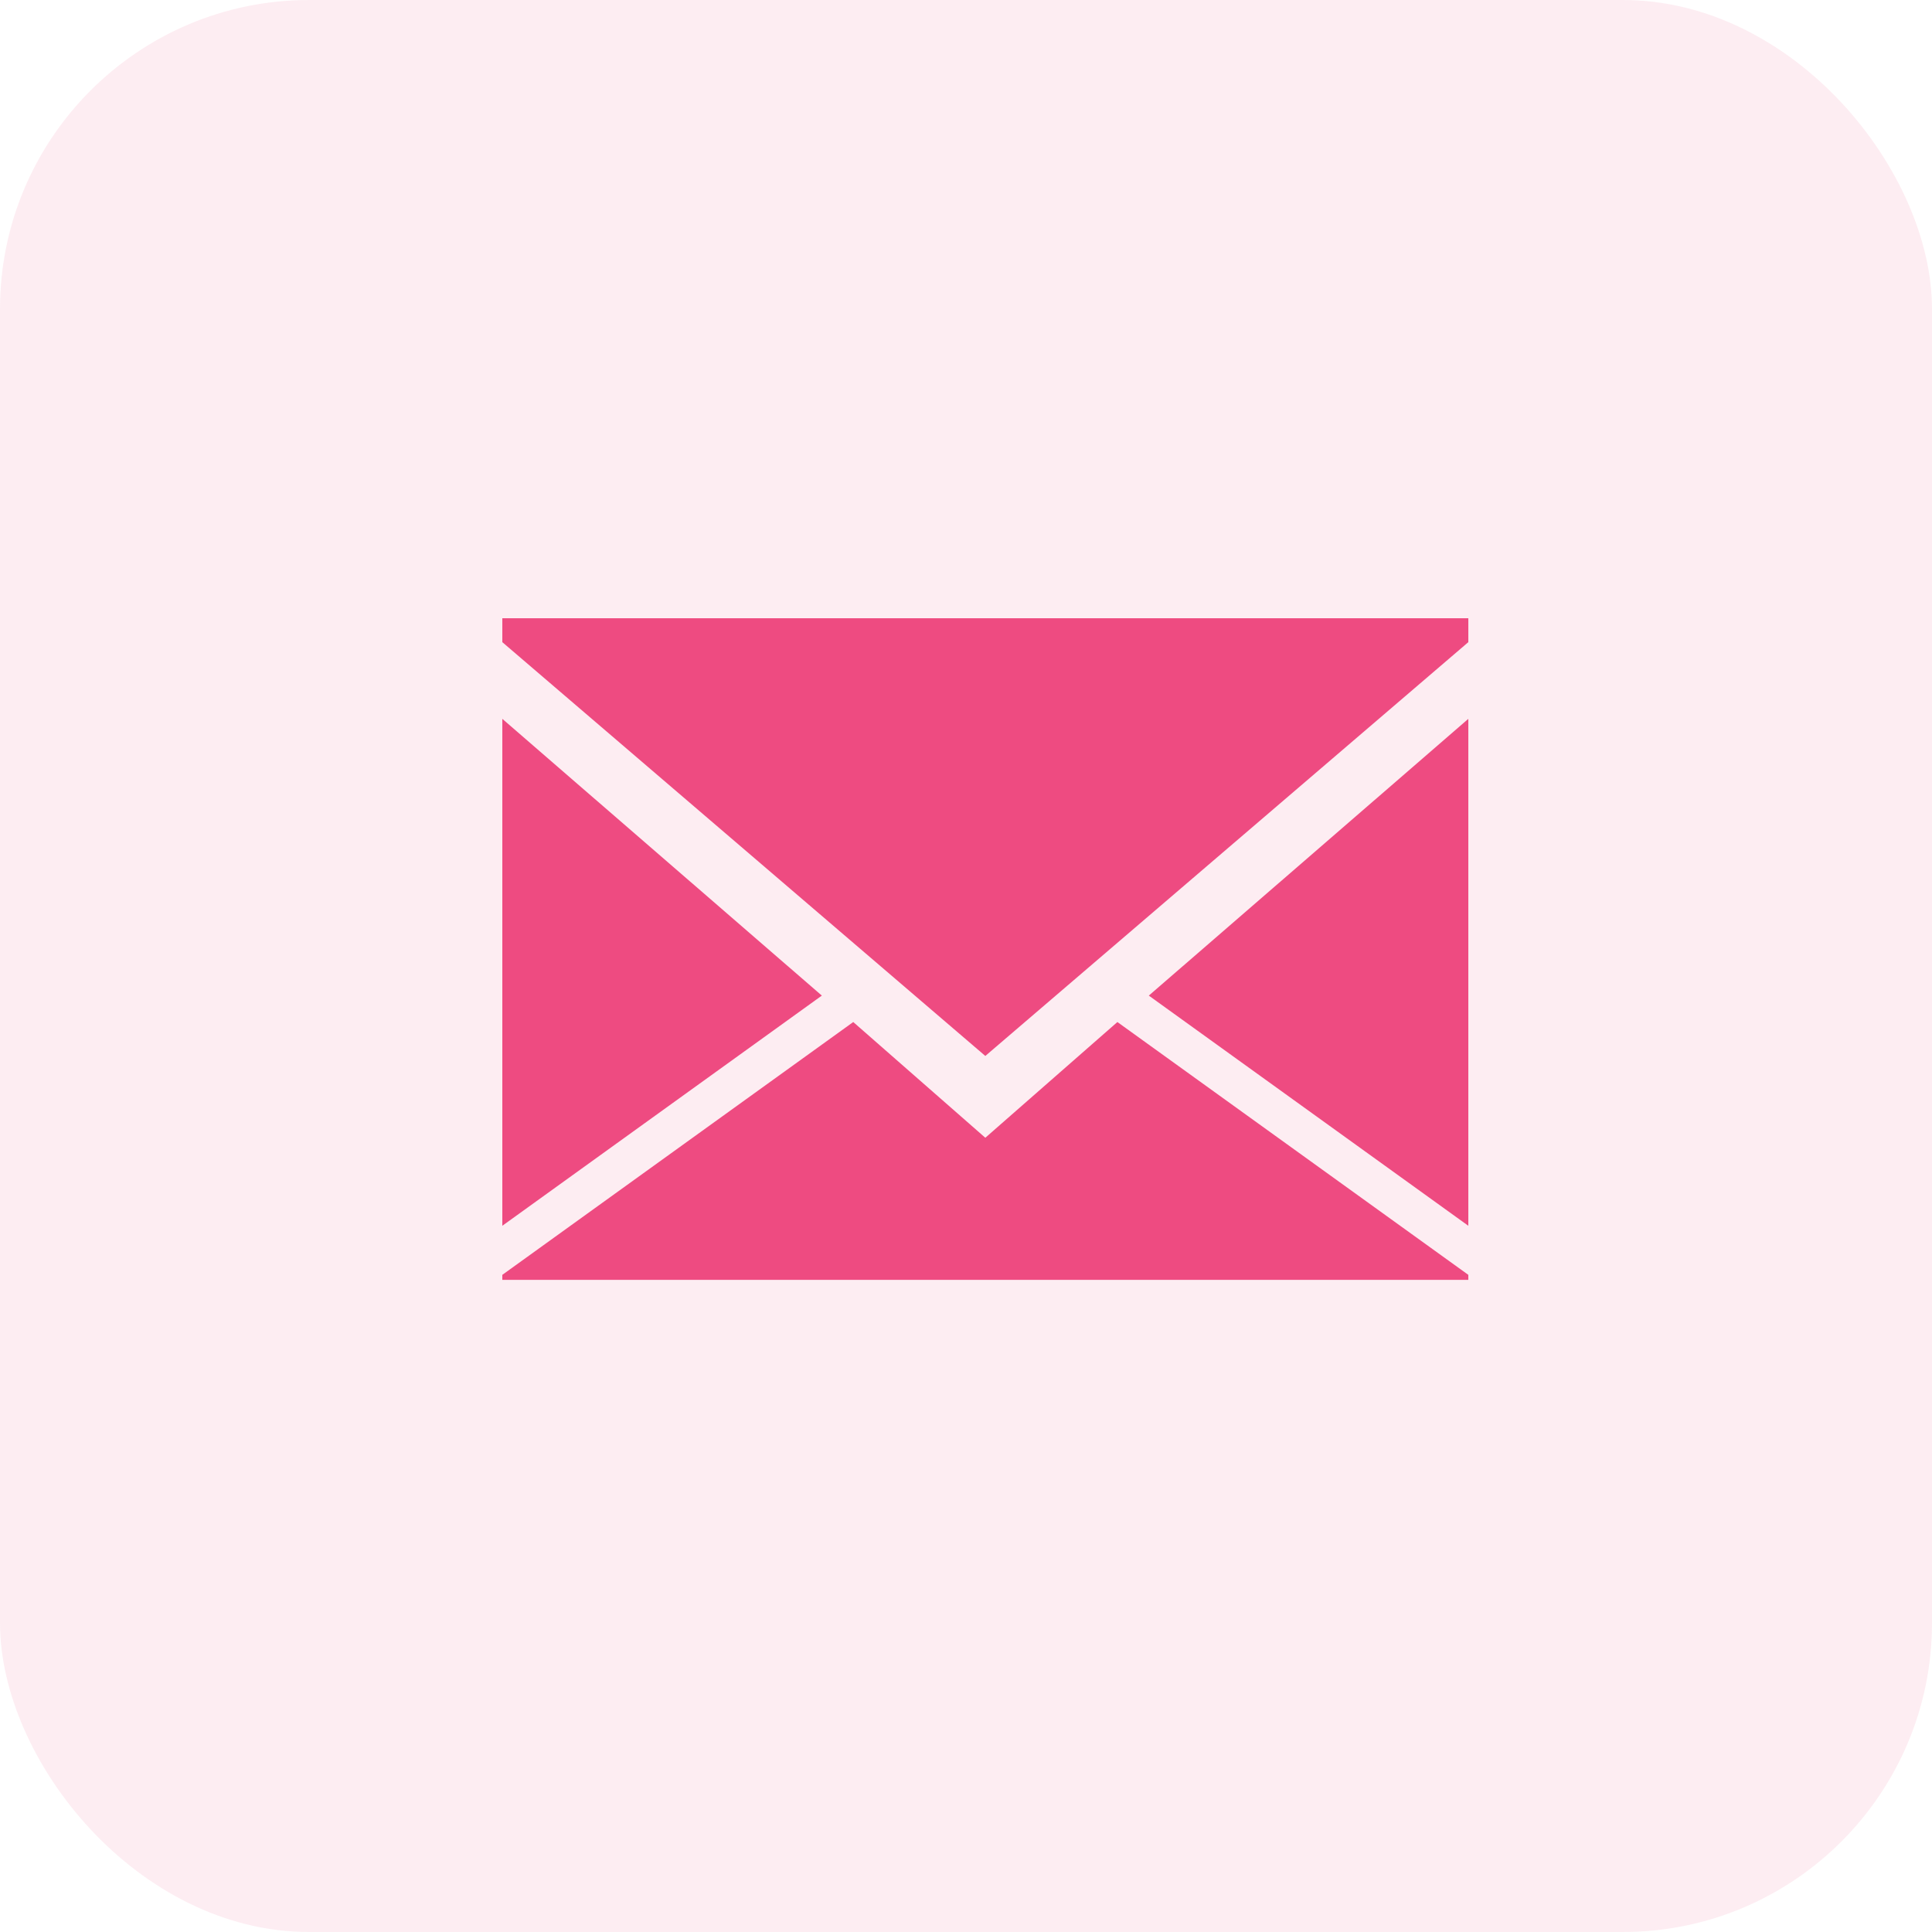 <svg xmlns="http://www.w3.org/2000/svg" width="50" height="50" viewBox="0 0 50 50" fill="none"><rect width="50" height="50" rx="8" fill="#EE4B81" fill-opacity="0.1"></rect><path d="M38 16.619L25.5 27.328L13 16.619V16H38V16.619ZM38 31.723L29.731 25.766L38 18.604V31.723ZM13 18.604L21.269 25.766L13 31.723V18.604ZM25.5 29.445L28.918 26.45L38 32.993V33.123H13V32.993L22.082 26.45L25.5 29.445Z" fill="#EE4B81"></path></svg>